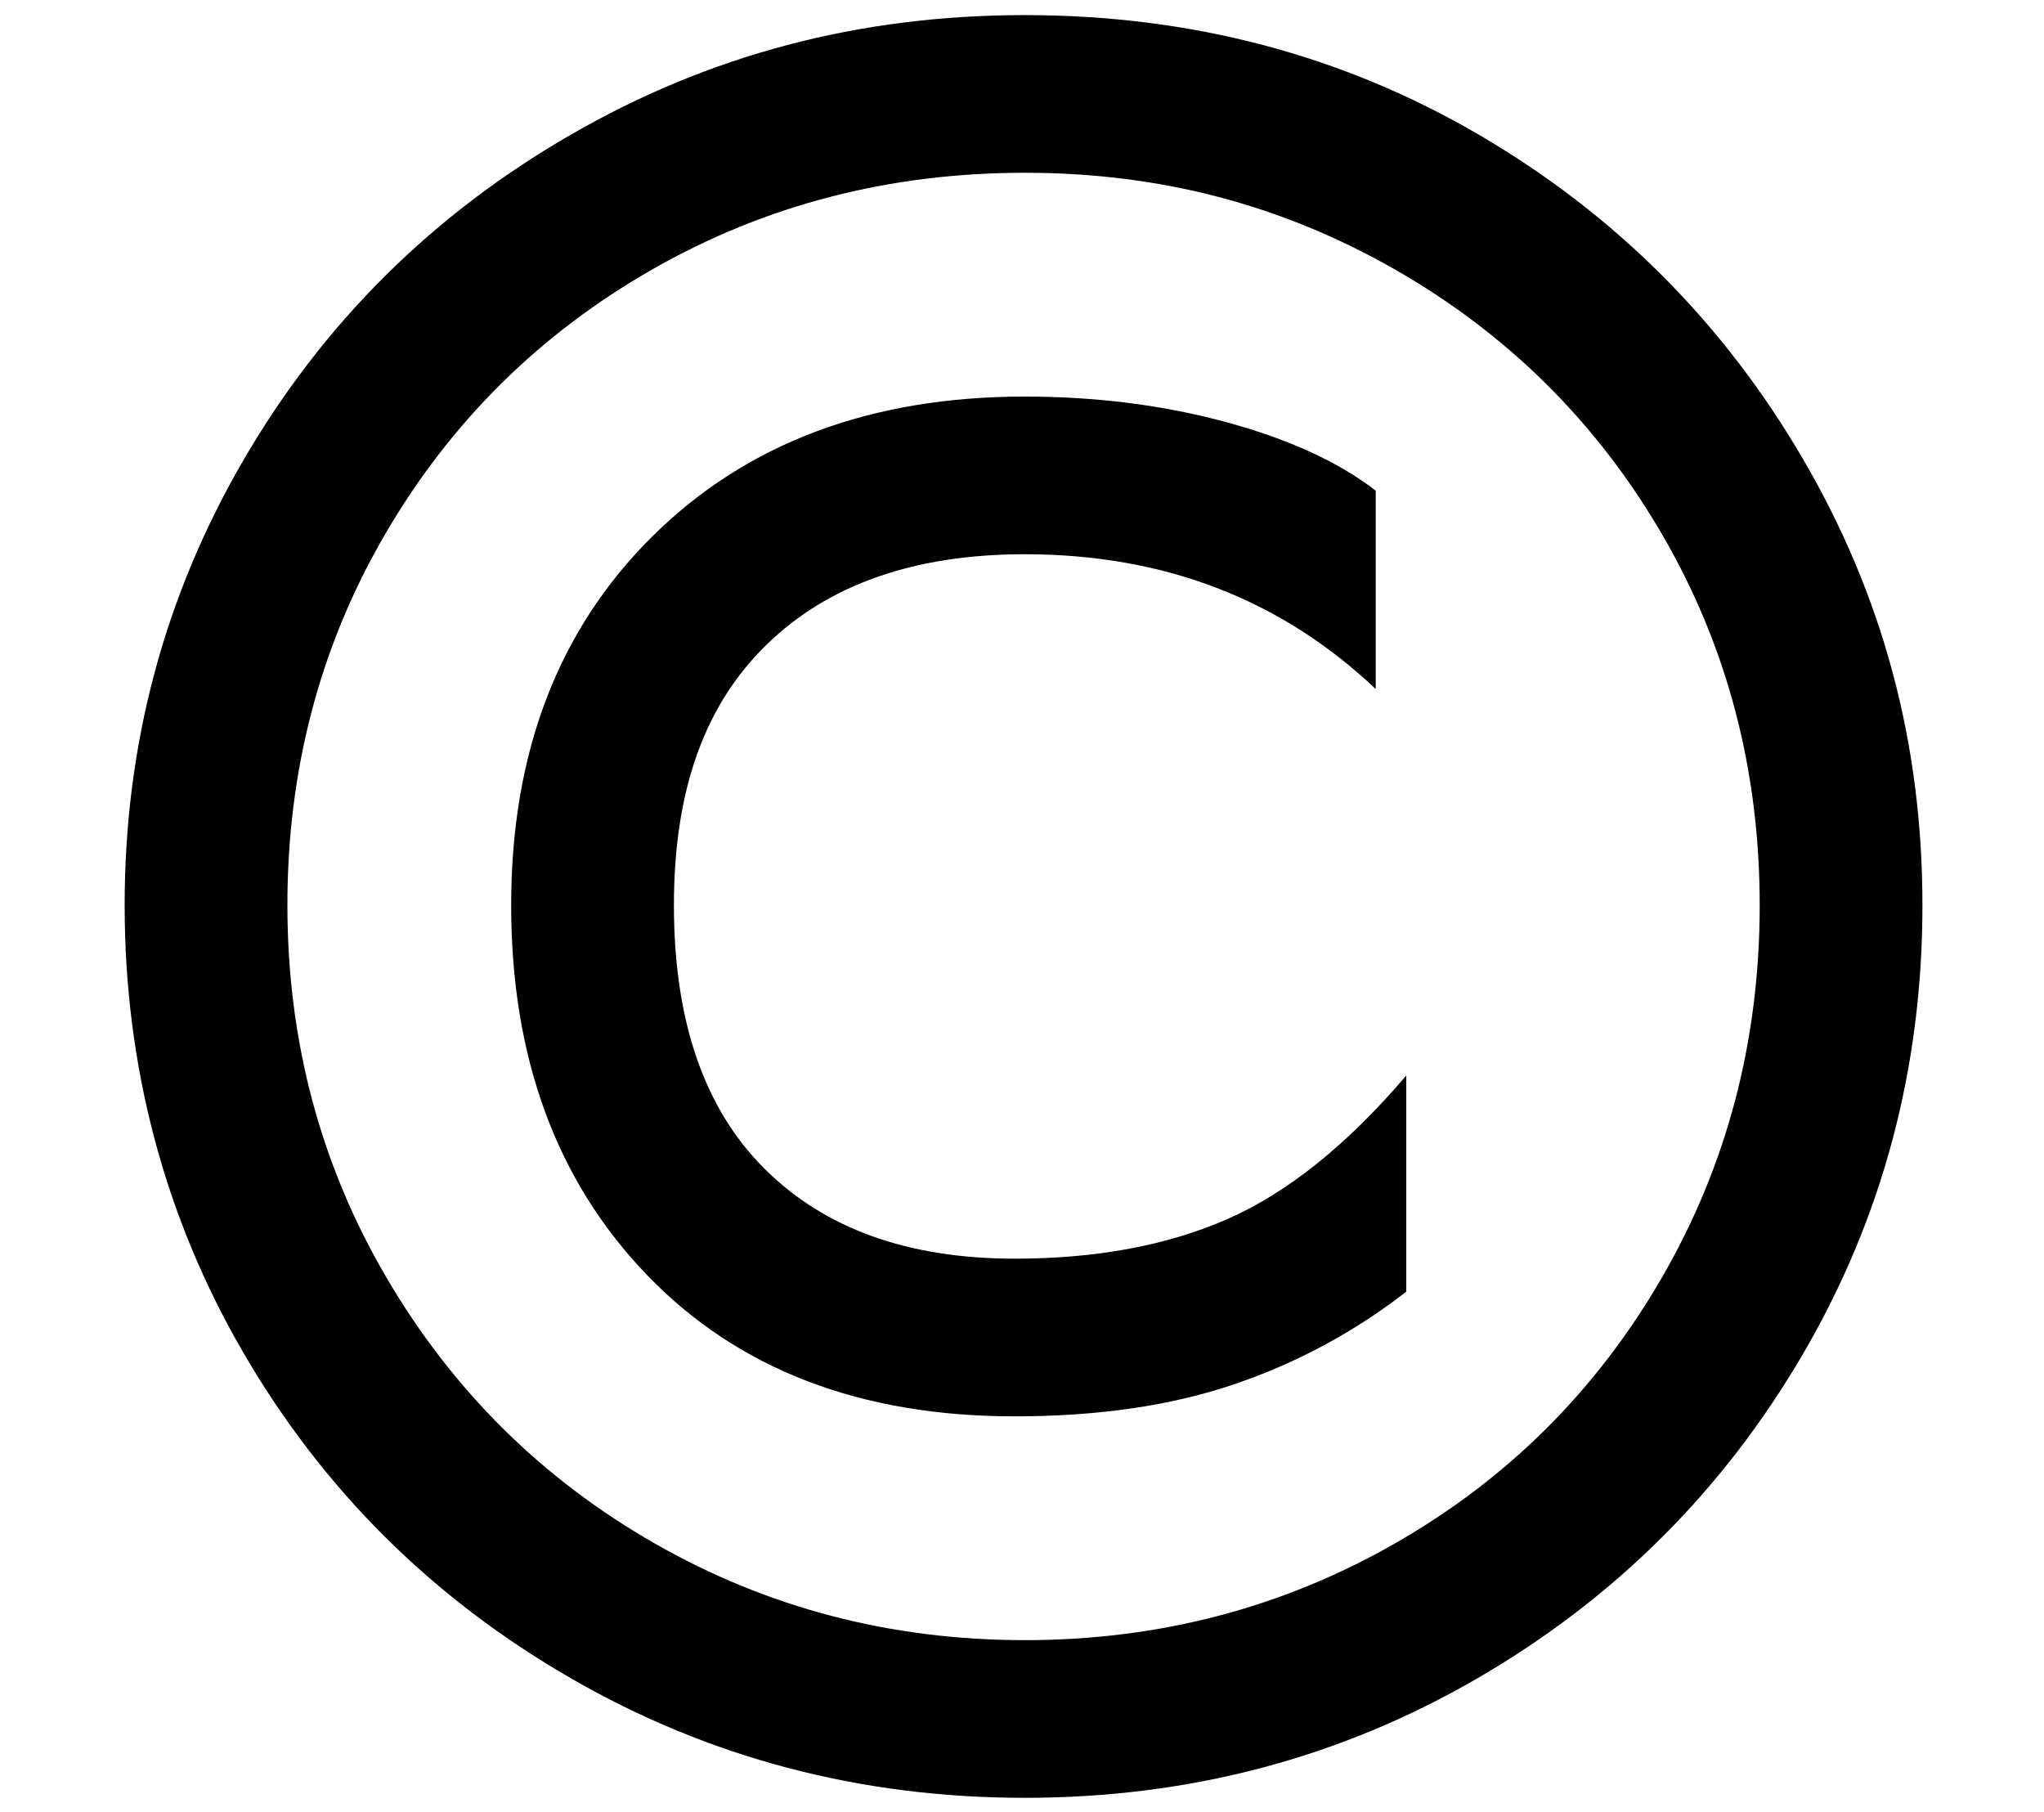 <?xml version="1.0" encoding="UTF-8"?>
<svg id="Ebene_1" data-name="Ebene 1" xmlns="http://www.w3.org/2000/svg" viewBox="0 0 2230 1977">
  <defs>
    <style>
      .cls-1 {
        stroke-width: 0px;
      }
    </style>
  </defs>
  <path class="cls-1" d="m557.68,987.44c0,166.45,49.46,301,148.42,403.65,98.92,102.65,232.56,153.97,400.88,153.97,90.6,0,170.14-11.53,238.58-34.68,68.4-23.1,131.3-56.87,188.65-101.26v-235.81c-64.76,75.86-129.95,128.09-195.58,156.74-65.67,28.7-142.87,43-231.65,43-116.52,0-207.63-32.81-273.26-98.48-65.67-65.63-98.48-161.34-98.48-287.13s33.72-218.68,101.26-284.36c67.49-65.63,161.34-98.48,281.58-98.48,151.63,0,279.24,49.03,382.84,147.03v-216.39c-40.7-31.42-95.28-56.39-163.68-74.9-68.45-18.47-141.49-27.74-219.16-27.74-168.32,0-303.78,50.89-406.42,152.58-102.65,101.74-153.97,235.81-153.97,402.26m560.39,801.75c-146.13,0-280.68-35.11-403.65-105.42-123.02-70.26-220.55-166.89-292.68-289.91-72.13-122.97-108.19-258.44-108.19-406.42s35.59-282.97,106.81-405.04c71.18-122.07,168.27-218.21,291.29-288.52,122.97-70.26,258.44-105.42,406.42-105.42s280.63,35.16,403.65,105.42c122.98,70.31,220.08,166.45,291.29,288.52,71.18,122.07,106.81,257.09,106.81,405.04s-35.63,283.45-106.81,406.42c-71.22,123.02-168.31,219.64-291.29,289.91-123.02,70.31-257.57,105.42-403.65,105.42m0,172c179.37,0,344-43.43,493.81-130.39,149.81-86.91,268.15-204.81,355.1-353.71,86.91-148.85,130.39-312.1,130.39-489.65s-43.47-337.98-130.39-486.88c-86.95-148.85-204.86-266.76-353.71-353.71-148.9-86.91-313.97-130.39-495.2-130.39s-344.48,43.48-495.2,130.39c-150.76,86.95-269.58,204.86-356.49,353.71-86.95,148.9-130.39,311.19-130.39,486.88s43.43,340.8,130.39,489.65c86.91,148.9,205.73,266.8,356.49,353.71,150.72,86.95,315.78,130.39,495.2,130.39"/>
</svg>